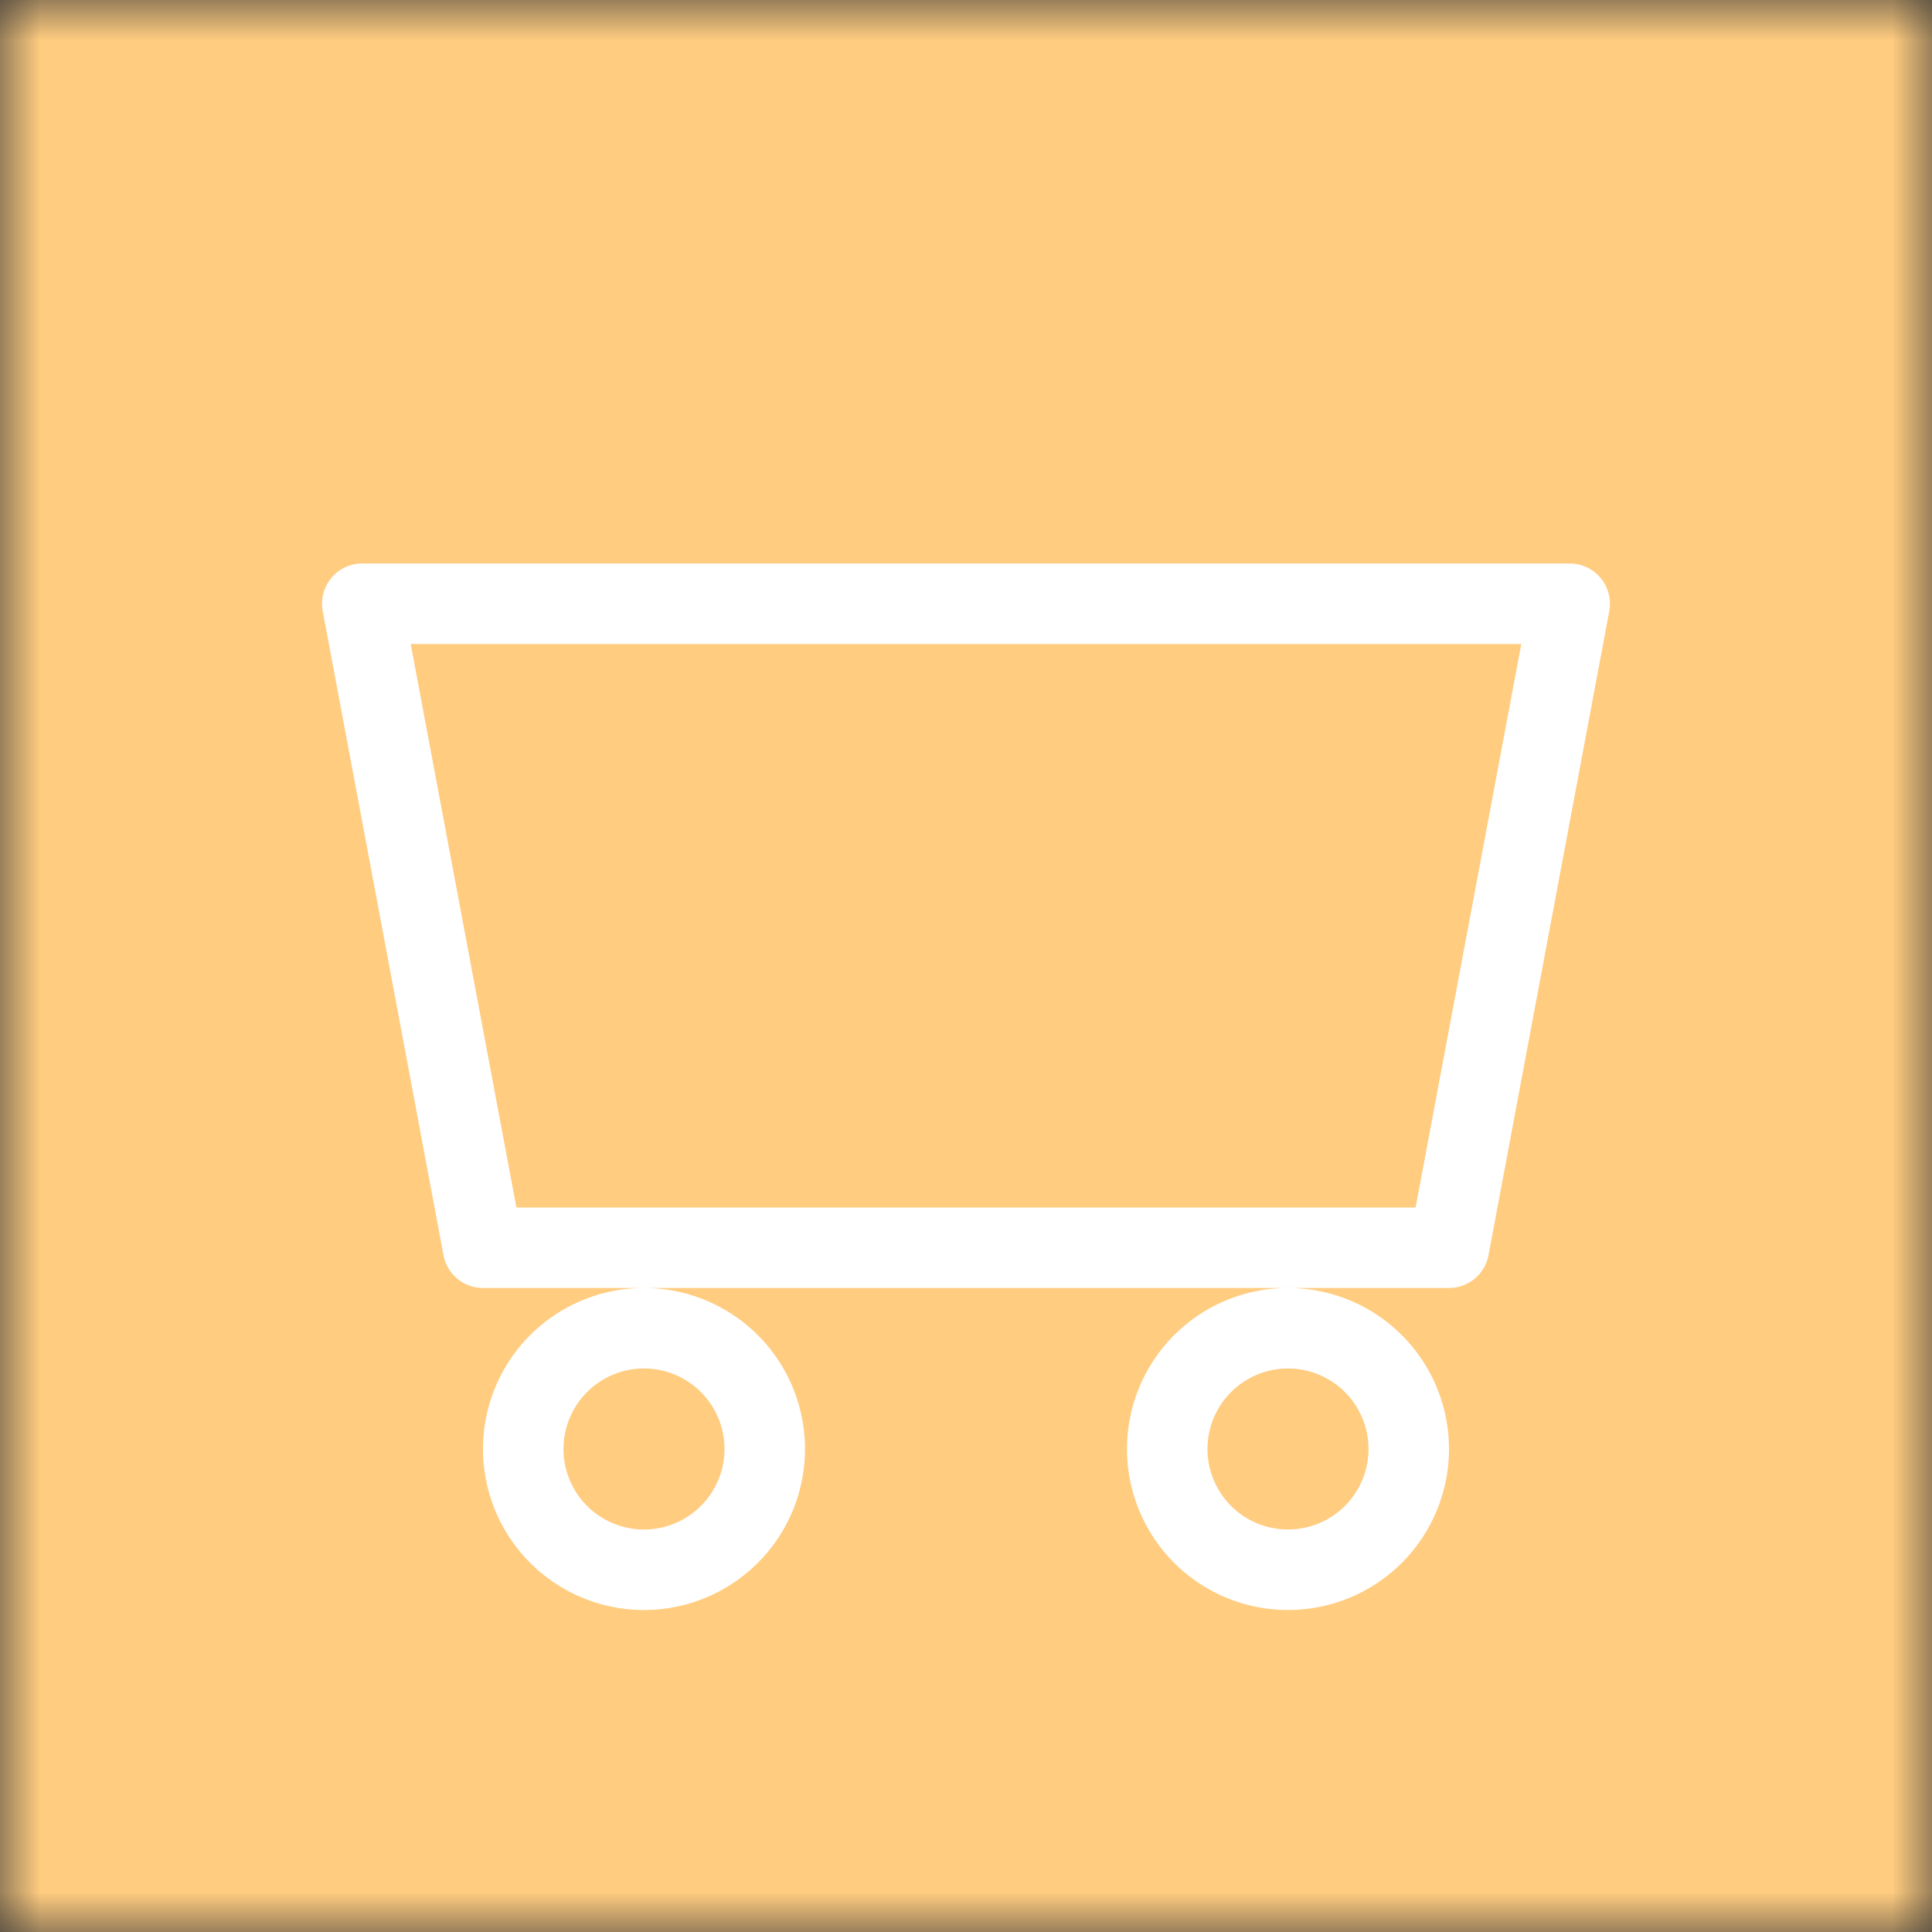 <svg xmlns="http://www.w3.org/2000/svg" viewBox="0 0 24 24" fill="none" shape-rendering="auto"><rect x="0" y="0" width="24" height="24" fill="#333333" stroke="none"/><mask id="viewboxMask"><rect width="24" height="24" rx="0" ry="0" x="0" y="0" fill="#fff" /></mask><g mask="url(#viewboxMask)"><rect fill="#ffcc80" width="24" height="24" x="0" y="0" /><g transform="translate(4 4)"><path d="M4 15a1 1 0 1 1 0-2 1 1 0 0 1 0 2Zm0 1a2 2 0 1 0 0-4 2 2 0 0 0 0 4Zm8-1a1 1 0 1 1 0-2 1 1 0 0 1 0 2Zm0 1a2 2 0 1 0 0-4 2 2 0 0 0 0 4ZM.115 3.18A.5.5 0 0 1 .5 3h15a.5.5 0 0 1 .491.592l-1.5 8A.5.5 0 0 1 14 12H2a.5.5 0 0 1-.491-.408l-1.5-8a.5.5 0 0 1 .106-.411V3.18Zm.987.82 1.313 7h11.17l1.313-7H1.102Z" fill="#fff"/></g></g></svg>